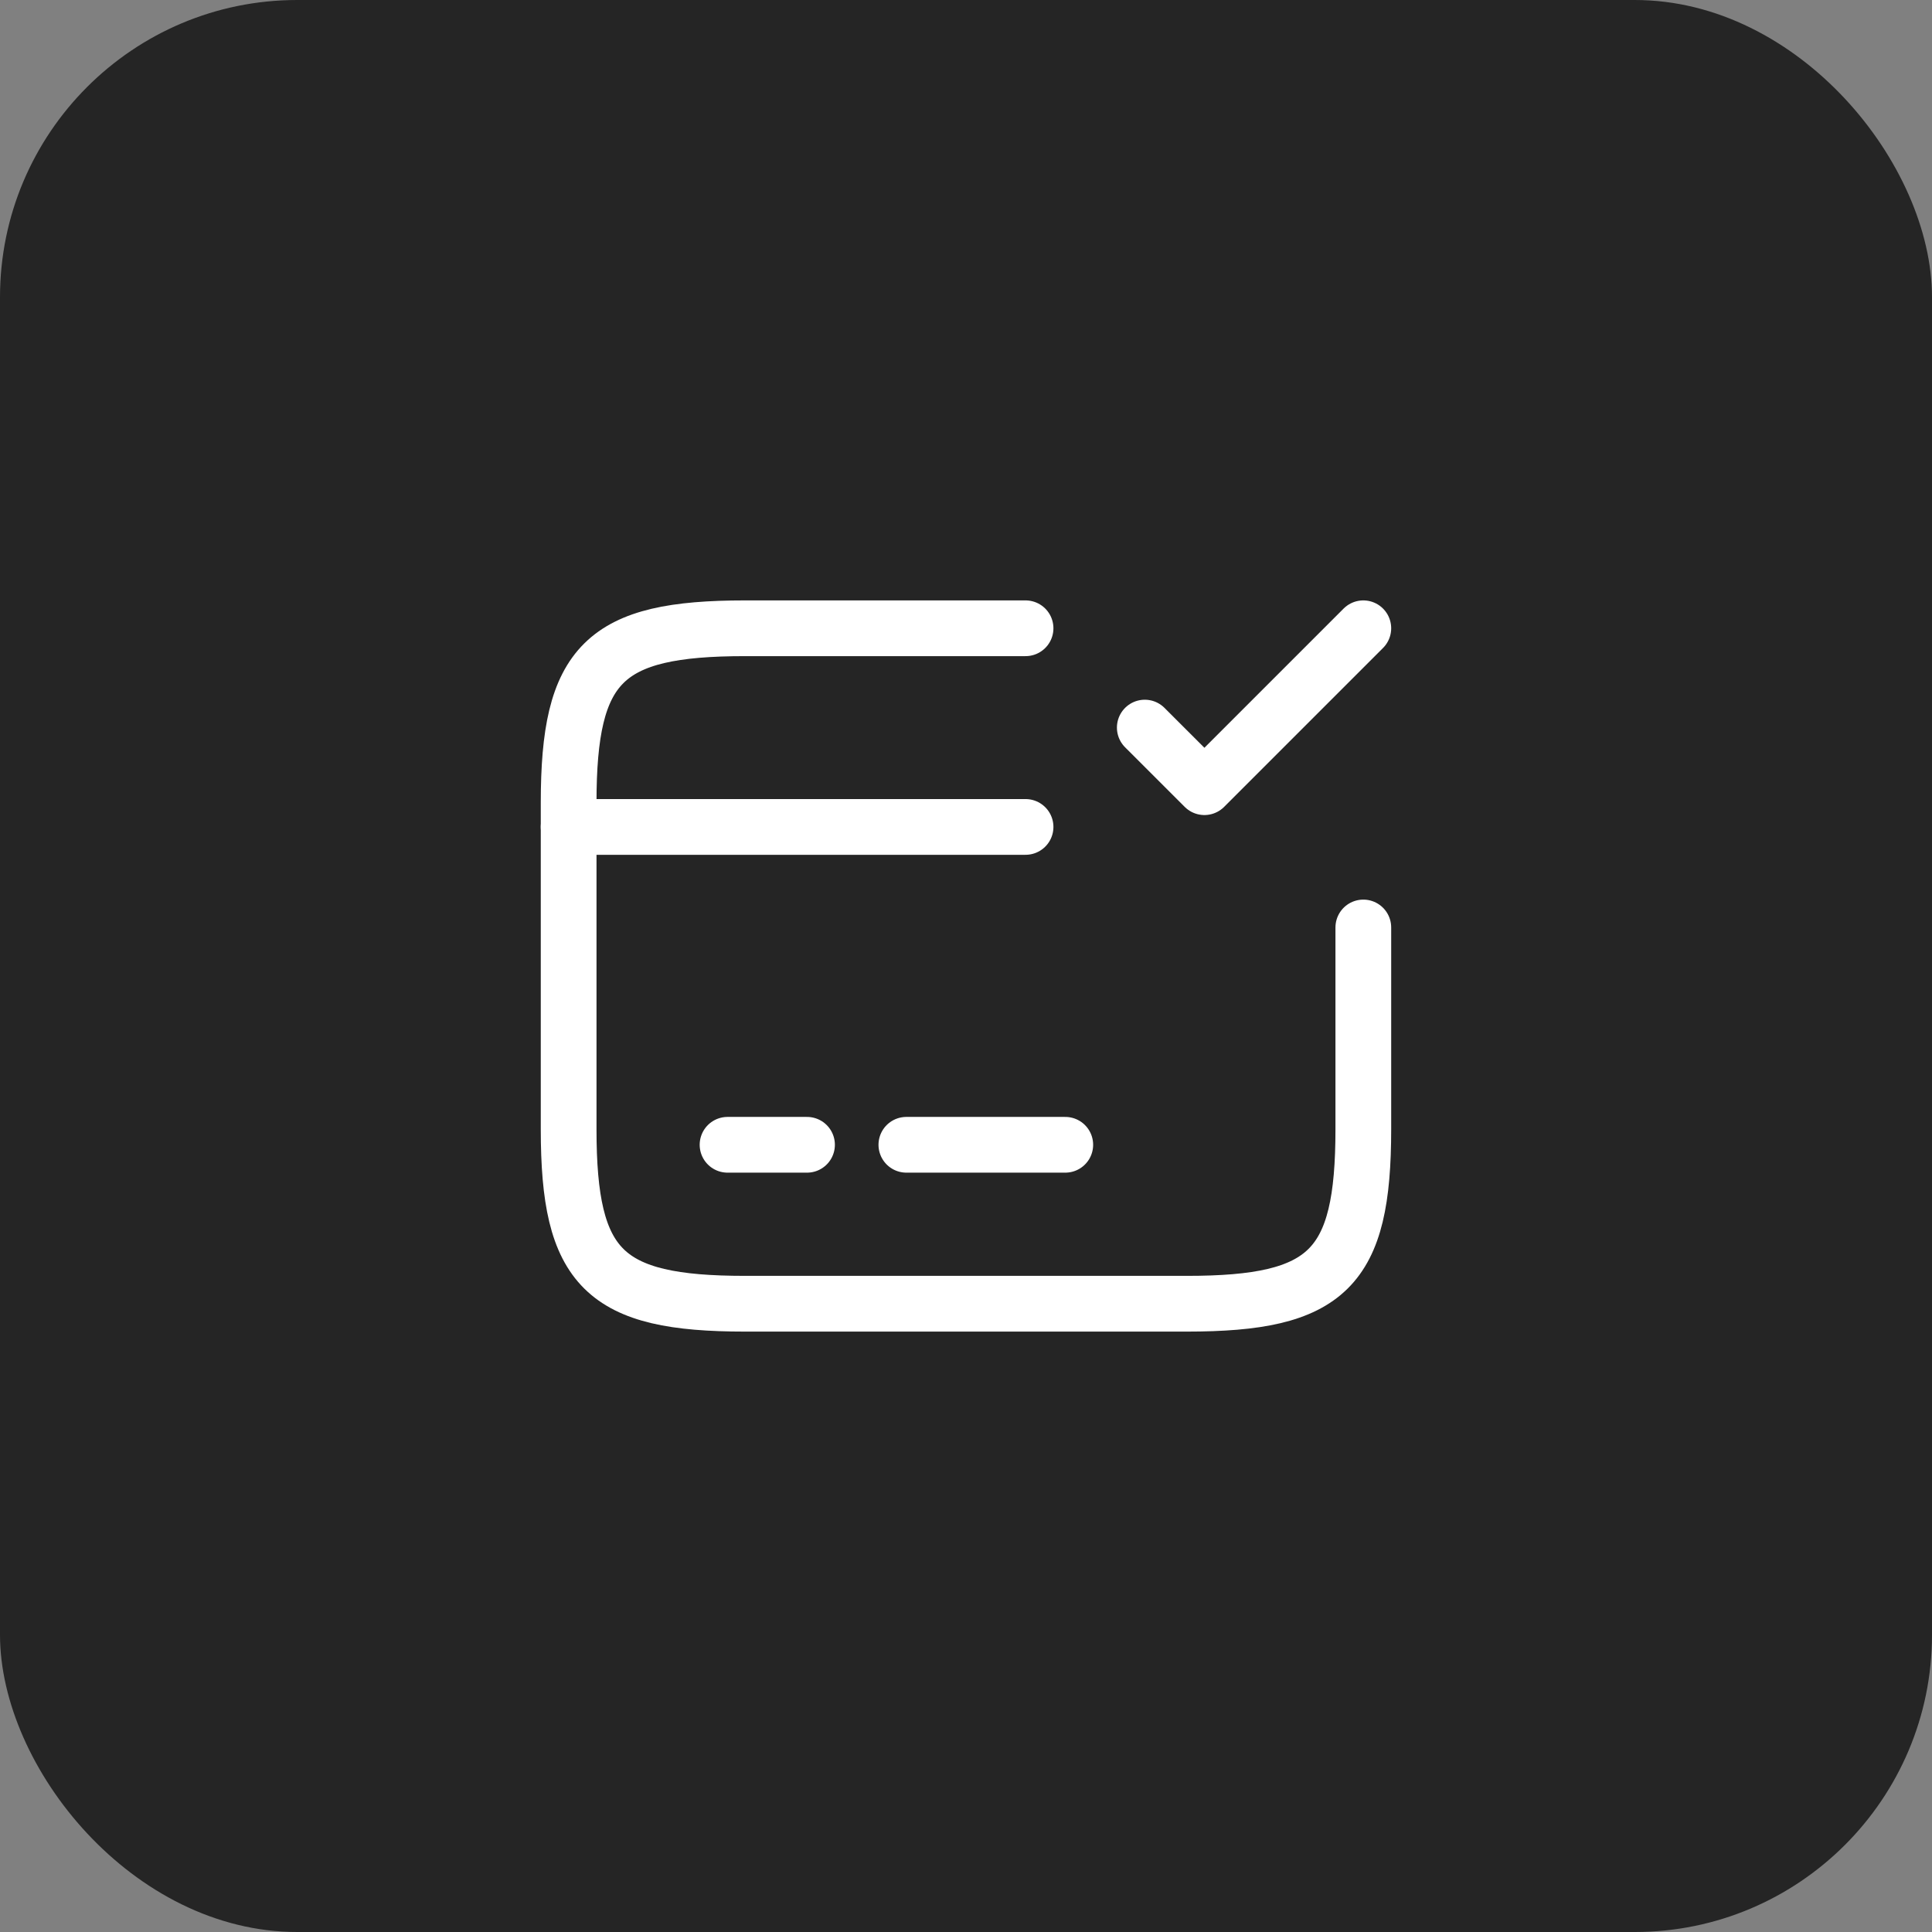 <?xml version="1.0" encoding="UTF-8"?> <svg xmlns="http://www.w3.org/2000/svg" width="52" height="52" viewBox="0 0 52 52" fill="none"><rect x="0" y="0" width="52" height="52" fill="#808080" stroke="none"/><rect width="52" height="52" rx="8" fill="#252525"></rect><path d="M15.305 22.257H27.603" stroke="white" stroke-width="1.5" stroke-miterlimit="10" stroke-linecap="round" stroke-linejoin="round"></path><path d="M19.582 30.812H21.721" stroke="white" stroke-width="1.5" stroke-miterlimit="10" stroke-linecap="round" stroke-linejoin="round"></path><path d="M24.395 30.812H28.672" stroke="white" stroke-width="1.5" stroke-miterlimit="10" stroke-linecap="round" stroke-linejoin="round"></path><path d="M36.694 24.963V30.395C36.694 34.149 35.742 35.09 31.945 35.09H20.053C16.256 35.09 15.305 34.149 15.305 30.395V21.605C15.305 17.851 16.256 16.91 20.053 16.91H27.603" stroke="white" stroke-width="1.5" stroke-linecap="round" stroke-linejoin="round"></path><path d="M30.812 19.583L32.417 21.187L36.694 16.91" stroke="white" stroke-width="1.5" stroke-linecap="round" stroke-linejoin="round"></path></svg> 